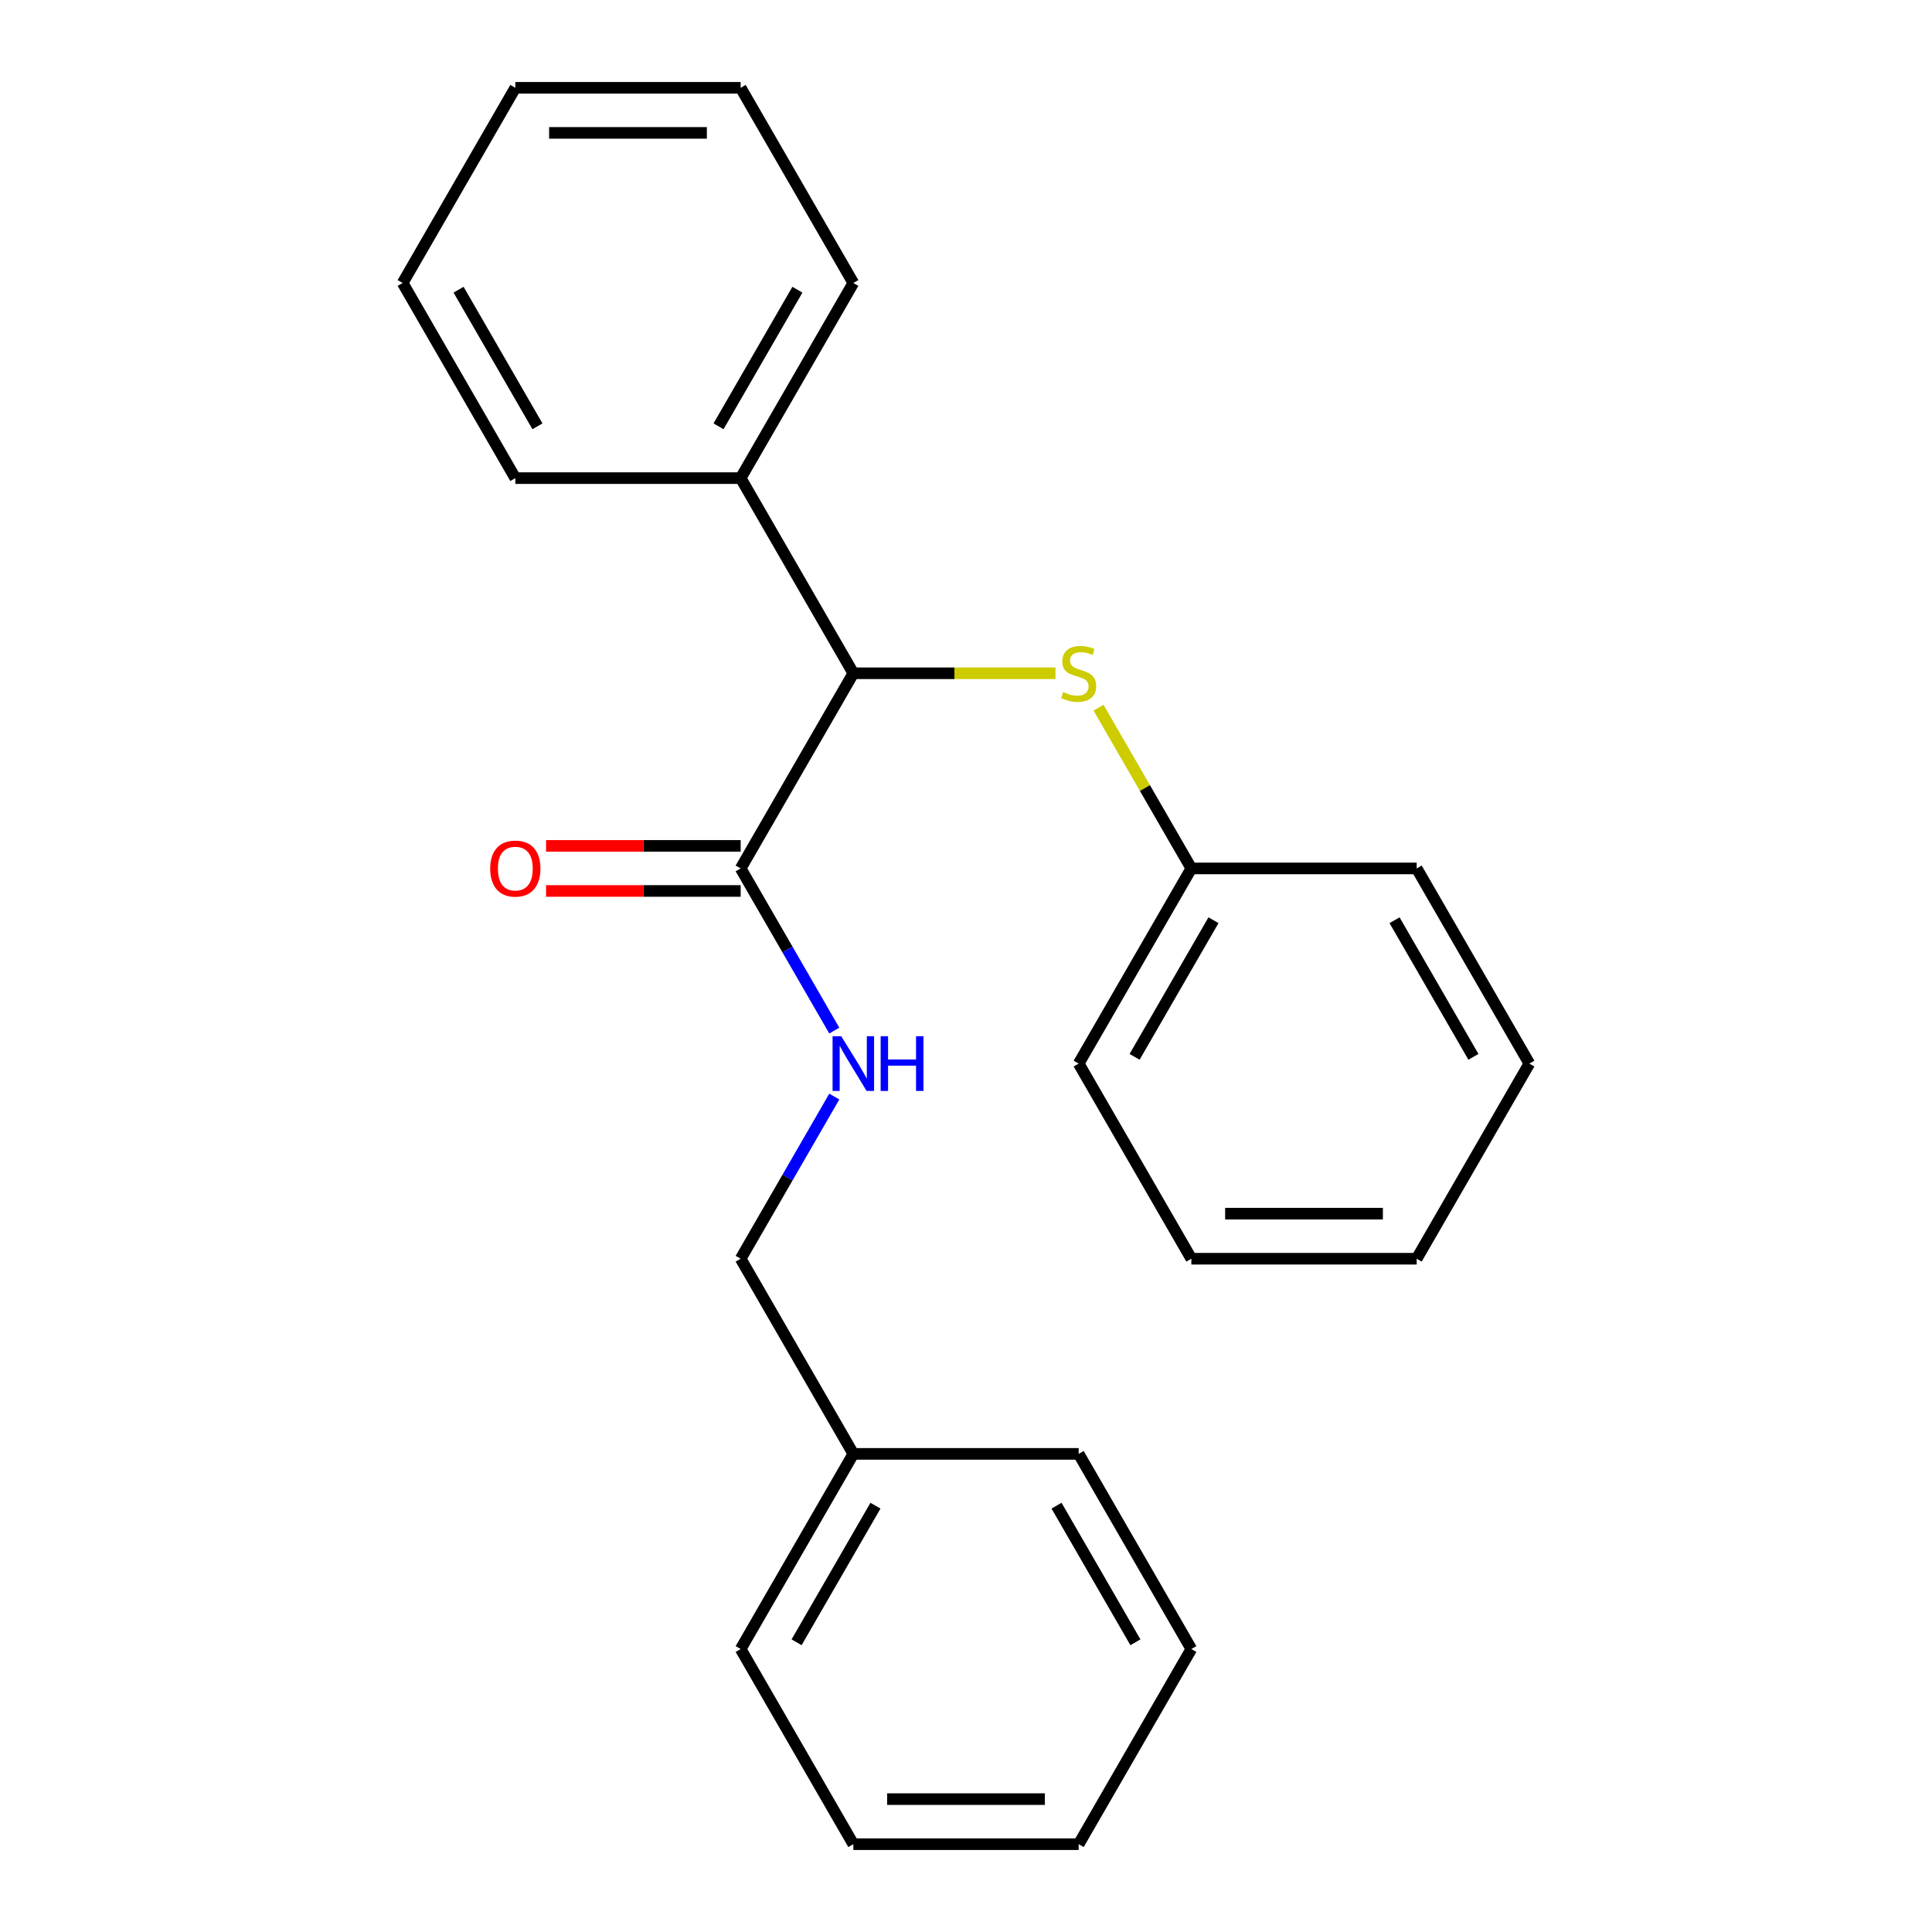 <?xml version='1.0' encoding='iso-8859-1'?>
<svg version='1.1' baseProfile='full'
              xmlns='http://www.w3.org/2000/svg'
                      xmlns:rdkit='http://www.rdkit.org/xml'
                      xmlns:xlink='http://www.w3.org/1999/xlink'
                  xml:space='preserve'
width='1000px' height='1000px' viewBox='0 0 1000 1000'>
<!-- END OF HEADER -->
<rect style='opacity:1.0;fill:#FFFFFF;stroke:none' width='1000' height='1000' x='0' y='0'> </rect>
<path class='bond-0' d='M 383.364,449.495 L 441.682,348.485' style='fill:none;fill-rule:evenodd;stroke:#000000;stroke-width:6px;stroke-linecap:butt;stroke-linejoin:miter;stroke-opacity:1' />
<path class='bond-2' d='M 383.364,449.495 L 407.593,491.462' style='fill:none;fill-rule:evenodd;stroke:#000000;stroke-width:6px;stroke-linecap:butt;stroke-linejoin:miter;stroke-opacity:1' />
<path class='bond-2' d='M 407.593,491.462 L 431.823,533.429' style='fill:none;fill-rule:evenodd;stroke:#0000FF;stroke-width:6px;stroke-linecap:butt;stroke-linejoin:miter;stroke-opacity:1' />
<path class='bond-3' d='M 383.364,437.831 L 333.003,437.831' style='fill:none;fill-rule:evenodd;stroke:#000000;stroke-width:6px;stroke-linecap:butt;stroke-linejoin:miter;stroke-opacity:1' />
<path class='bond-3' d='M 333.003,437.831 L 282.643,437.831' style='fill:none;fill-rule:evenodd;stroke:#FF0000;stroke-width:6px;stroke-linecap:butt;stroke-linejoin:miter;stroke-opacity:1' />
<path class='bond-3' d='M 383.364,461.159 L 333.003,461.159' style='fill:none;fill-rule:evenodd;stroke:#000000;stroke-width:6px;stroke-linecap:butt;stroke-linejoin:miter;stroke-opacity:1' />
<path class='bond-3' d='M 333.003,461.159 L 282.643,461.159' style='fill:none;fill-rule:evenodd;stroke:#FF0000;stroke-width:6px;stroke-linecap:butt;stroke-linejoin:miter;stroke-opacity:1' />
<path class='bond-1' d='M 441.682,348.485 L 494.002,348.485' style='fill:none;fill-rule:evenodd;stroke:#000000;stroke-width:6px;stroke-linecap:butt;stroke-linejoin:miter;stroke-opacity:1' />
<path class='bond-1' d='M 494.002,348.485 L 546.322,348.485' style='fill:none;fill-rule:evenodd;stroke:#CCCC00;stroke-width:6px;stroke-linecap:butt;stroke-linejoin:miter;stroke-opacity:1' />
<path class='bond-4' d='M 441.682,348.485 L 383.364,247.475' style='fill:none;fill-rule:evenodd;stroke:#000000;stroke-width:6px;stroke-linecap:butt;stroke-linejoin:miter;stroke-opacity:1' />
<path class='bond-6' d='M 568.593,366.281 L 592.615,407.888' style='fill:none;fill-rule:evenodd;stroke:#CCCC00;stroke-width:6px;stroke-linecap:butt;stroke-linejoin:miter;stroke-opacity:1' />
<path class='bond-6' d='M 592.615,407.888 L 616.636,449.495' style='fill:none;fill-rule:evenodd;stroke:#000000;stroke-width:6px;stroke-linecap:butt;stroke-linejoin:miter;stroke-opacity:1' />
<path class='bond-5' d='M 431.823,567.581 L 407.593,609.548' style='fill:none;fill-rule:evenodd;stroke:#0000FF;stroke-width:6px;stroke-linecap:butt;stroke-linejoin:miter;stroke-opacity:1' />
<path class='bond-5' d='M 407.593,609.548 L 383.364,651.515' style='fill:none;fill-rule:evenodd;stroke:#000000;stroke-width:6px;stroke-linecap:butt;stroke-linejoin:miter;stroke-opacity:1' />
<path class='bond-8' d='M 383.364,247.475 L 441.682,146.465' style='fill:none;fill-rule:evenodd;stroke:#000000;stroke-width:6px;stroke-linecap:butt;stroke-linejoin:miter;stroke-opacity:1' />
<path class='bond-8' d='M 371.909,220.66 L 412.732,149.953' style='fill:none;fill-rule:evenodd;stroke:#000000;stroke-width:6px;stroke-linecap:butt;stroke-linejoin:miter;stroke-opacity:1' />
<path class='bond-9' d='M 383.364,247.475 L 266.727,247.475' style='fill:none;fill-rule:evenodd;stroke:#000000;stroke-width:6px;stroke-linecap:butt;stroke-linejoin:miter;stroke-opacity:1' />
<path class='bond-7' d='M 383.364,651.515 L 441.682,752.525' style='fill:none;fill-rule:evenodd;stroke:#000000;stroke-width:6px;stroke-linecap:butt;stroke-linejoin:miter;stroke-opacity:1' />
<path class='bond-10' d='M 616.636,449.495 L 558.318,550.505' style='fill:none;fill-rule:evenodd;stroke:#000000;stroke-width:6px;stroke-linecap:butt;stroke-linejoin:miter;stroke-opacity:1' />
<path class='bond-10' d='M 628.091,476.31 L 587.268,547.017' style='fill:none;fill-rule:evenodd;stroke:#000000;stroke-width:6px;stroke-linecap:butt;stroke-linejoin:miter;stroke-opacity:1' />
<path class='bond-11' d='M 616.636,449.495 L 733.273,449.495' style='fill:none;fill-rule:evenodd;stroke:#000000;stroke-width:6px;stroke-linecap:butt;stroke-linejoin:miter;stroke-opacity:1' />
<path class='bond-12' d='M 441.682,752.525 L 383.364,853.535' style='fill:none;fill-rule:evenodd;stroke:#000000;stroke-width:6px;stroke-linecap:butt;stroke-linejoin:miter;stroke-opacity:1' />
<path class='bond-12' d='M 453.136,779.34 L 412.313,850.047' style='fill:none;fill-rule:evenodd;stroke:#000000;stroke-width:6px;stroke-linecap:butt;stroke-linejoin:miter;stroke-opacity:1' />
<path class='bond-13' d='M 441.682,752.525 L 558.318,752.525' style='fill:none;fill-rule:evenodd;stroke:#000000;stroke-width:6px;stroke-linecap:butt;stroke-linejoin:miter;stroke-opacity:1' />
<path class='bond-14' d='M 441.682,146.465 L 383.364,45.455' style='fill:none;fill-rule:evenodd;stroke:#000000;stroke-width:6px;stroke-linecap:butt;stroke-linejoin:miter;stroke-opacity:1' />
<path class='bond-15' d='M 266.727,247.475 L 208.409,146.465' style='fill:none;fill-rule:evenodd;stroke:#000000;stroke-width:6px;stroke-linecap:butt;stroke-linejoin:miter;stroke-opacity:1' />
<path class='bond-15' d='M 278.181,220.66 L 237.359,149.953' style='fill:none;fill-rule:evenodd;stroke:#000000;stroke-width:6px;stroke-linecap:butt;stroke-linejoin:miter;stroke-opacity:1' />
<path class='bond-18' d='M 558.318,550.505 L 616.636,651.515' style='fill:none;fill-rule:evenodd;stroke:#000000;stroke-width:6px;stroke-linecap:butt;stroke-linejoin:miter;stroke-opacity:1' />
<path class='bond-19' d='M 733.273,449.495 L 791.591,550.505' style='fill:none;fill-rule:evenodd;stroke:#000000;stroke-width:6px;stroke-linecap:butt;stroke-linejoin:miter;stroke-opacity:1' />
<path class='bond-19' d='M 721.819,476.31 L 762.641,547.017' style='fill:none;fill-rule:evenodd;stroke:#000000;stroke-width:6px;stroke-linecap:butt;stroke-linejoin:miter;stroke-opacity:1' />
<path class='bond-17' d='M 383.364,853.535 L 441.682,954.545' style='fill:none;fill-rule:evenodd;stroke:#000000;stroke-width:6px;stroke-linecap:butt;stroke-linejoin:miter;stroke-opacity:1' />
<path class='bond-16' d='M 558.318,752.525 L 616.636,853.535' style='fill:none;fill-rule:evenodd;stroke:#000000;stroke-width:6px;stroke-linecap:butt;stroke-linejoin:miter;stroke-opacity:1' />
<path class='bond-16' d='M 546.864,779.34 L 587.687,850.047' style='fill:none;fill-rule:evenodd;stroke:#000000;stroke-width:6px;stroke-linecap:butt;stroke-linejoin:miter;stroke-opacity:1' />
<path class='bond-23' d='M 383.364,45.455 L 266.727,45.455' style='fill:none;fill-rule:evenodd;stroke:#000000;stroke-width:6px;stroke-linecap:butt;stroke-linejoin:miter;stroke-opacity:1' />
<path class='bond-23' d='M 365.868,68.782 L 284.223,68.782' style='fill:none;fill-rule:evenodd;stroke:#000000;stroke-width:6px;stroke-linecap:butt;stroke-linejoin:miter;stroke-opacity:1' />
<path class='bond-21' d='M 208.409,146.465 L 266.727,45.455' style='fill:none;fill-rule:evenodd;stroke:#000000;stroke-width:6px;stroke-linecap:butt;stroke-linejoin:miter;stroke-opacity:1' />
<path class='bond-20' d='M 616.636,853.535 L 558.318,954.545' style='fill:none;fill-rule:evenodd;stroke:#000000;stroke-width:6px;stroke-linecap:butt;stroke-linejoin:miter;stroke-opacity:1' />
<path class='bond-24' d='M 441.682,954.545 L 558.318,954.545' style='fill:none;fill-rule:evenodd;stroke:#000000;stroke-width:6px;stroke-linecap:butt;stroke-linejoin:miter;stroke-opacity:1' />
<path class='bond-24' d='M 459.177,931.218 L 540.823,931.218' style='fill:none;fill-rule:evenodd;stroke:#000000;stroke-width:6px;stroke-linecap:butt;stroke-linejoin:miter;stroke-opacity:1' />
<path class='bond-25' d='M 616.636,651.515 L 733.273,651.515' style='fill:none;fill-rule:evenodd;stroke:#000000;stroke-width:6px;stroke-linecap:butt;stroke-linejoin:miter;stroke-opacity:1' />
<path class='bond-25' d='M 634.132,628.188 L 715.777,628.188' style='fill:none;fill-rule:evenodd;stroke:#000000;stroke-width:6px;stroke-linecap:butt;stroke-linejoin:miter;stroke-opacity:1' />
<path class='bond-22' d='M 791.591,550.505 L 733.273,651.515' style='fill:none;fill-rule:evenodd;stroke:#000000;stroke-width:6px;stroke-linecap:butt;stroke-linejoin:miter;stroke-opacity:1' />
<path  class='atom-2' d='M 550.318 358.205
Q 550.638 358.325, 551.958 358.885
Q 553.278 359.445, 554.718 359.805
Q 556.198 360.125, 557.638 360.125
Q 560.318 360.125, 561.878 358.845
Q 563.438 357.525, 563.438 355.245
Q 563.438 353.685, 562.638 352.725
Q 561.878 351.765, 560.678 351.245
Q 559.478 350.725, 557.478 350.125
Q 554.958 349.365, 553.438 348.645
Q 551.958 347.925, 550.878 346.405
Q 549.838 344.885, 549.838 342.325
Q 549.838 338.765, 552.238 336.565
Q 554.678 334.365, 559.478 334.365
Q 562.758 334.365, 566.478 335.925
L 565.558 339.005
Q 562.158 337.605, 559.598 337.605
Q 556.838 337.605, 555.318 338.765
Q 553.798 339.885, 553.838 341.845
Q 553.838 343.365, 554.598 344.285
Q 555.398 345.205, 556.518 345.725
Q 557.678 346.245, 559.598 346.845
Q 562.158 347.645, 563.678 348.445
Q 565.198 349.245, 566.278 350.885
Q 567.398 352.485, 567.398 355.245
Q 567.398 359.165, 564.758 361.285
Q 562.158 363.365, 557.798 363.365
Q 555.278 363.365, 553.358 362.805
Q 551.478 362.285, 549.238 361.365
L 550.318 358.205
' fill='#CCCC00'/>
<path  class='atom-3' d='M 435.422 536.345
L 444.702 551.345
Q 445.622 552.825, 447.102 555.505
Q 448.582 558.185, 448.662 558.345
L 448.662 536.345
L 452.422 536.345
L 452.422 564.665
L 448.542 564.665
L 438.582 548.265
Q 437.422 546.345, 436.182 544.145
Q 434.982 541.945, 434.622 541.265
L 434.622 564.665
L 430.942 564.665
L 430.942 536.345
L 435.422 536.345
' fill='#0000FF'/>
<path  class='atom-3' d='M 455.822 536.345
L 459.662 536.345
L 459.662 548.385
L 474.142 548.385
L 474.142 536.345
L 477.982 536.345
L 477.982 564.665
L 474.142 564.665
L 474.142 551.585
L 459.662 551.585
L 459.662 564.665
L 455.822 564.665
L 455.822 536.345
' fill='#0000FF'/>
<path  class='atom-4' d='M 253.727 449.575
Q 253.727 442.775, 257.087 438.975
Q 260.447 435.175, 266.727 435.175
Q 273.007 435.175, 276.367 438.975
Q 279.727 442.775, 279.727 449.575
Q 279.727 456.455, 276.327 460.375
Q 272.927 464.255, 266.727 464.255
Q 260.487 464.255, 257.087 460.375
Q 253.727 456.495, 253.727 449.575
M 266.727 461.055
Q 271.047 461.055, 273.367 458.175
Q 275.727 455.255, 275.727 449.575
Q 275.727 444.015, 273.367 441.215
Q 271.047 438.375, 266.727 438.375
Q 262.407 438.375, 260.047 441.175
Q 257.727 443.975, 257.727 449.575
Q 257.727 455.295, 260.047 458.175
Q 262.407 461.055, 266.727 461.055
' fill='#FF0000'/>
</svg>
